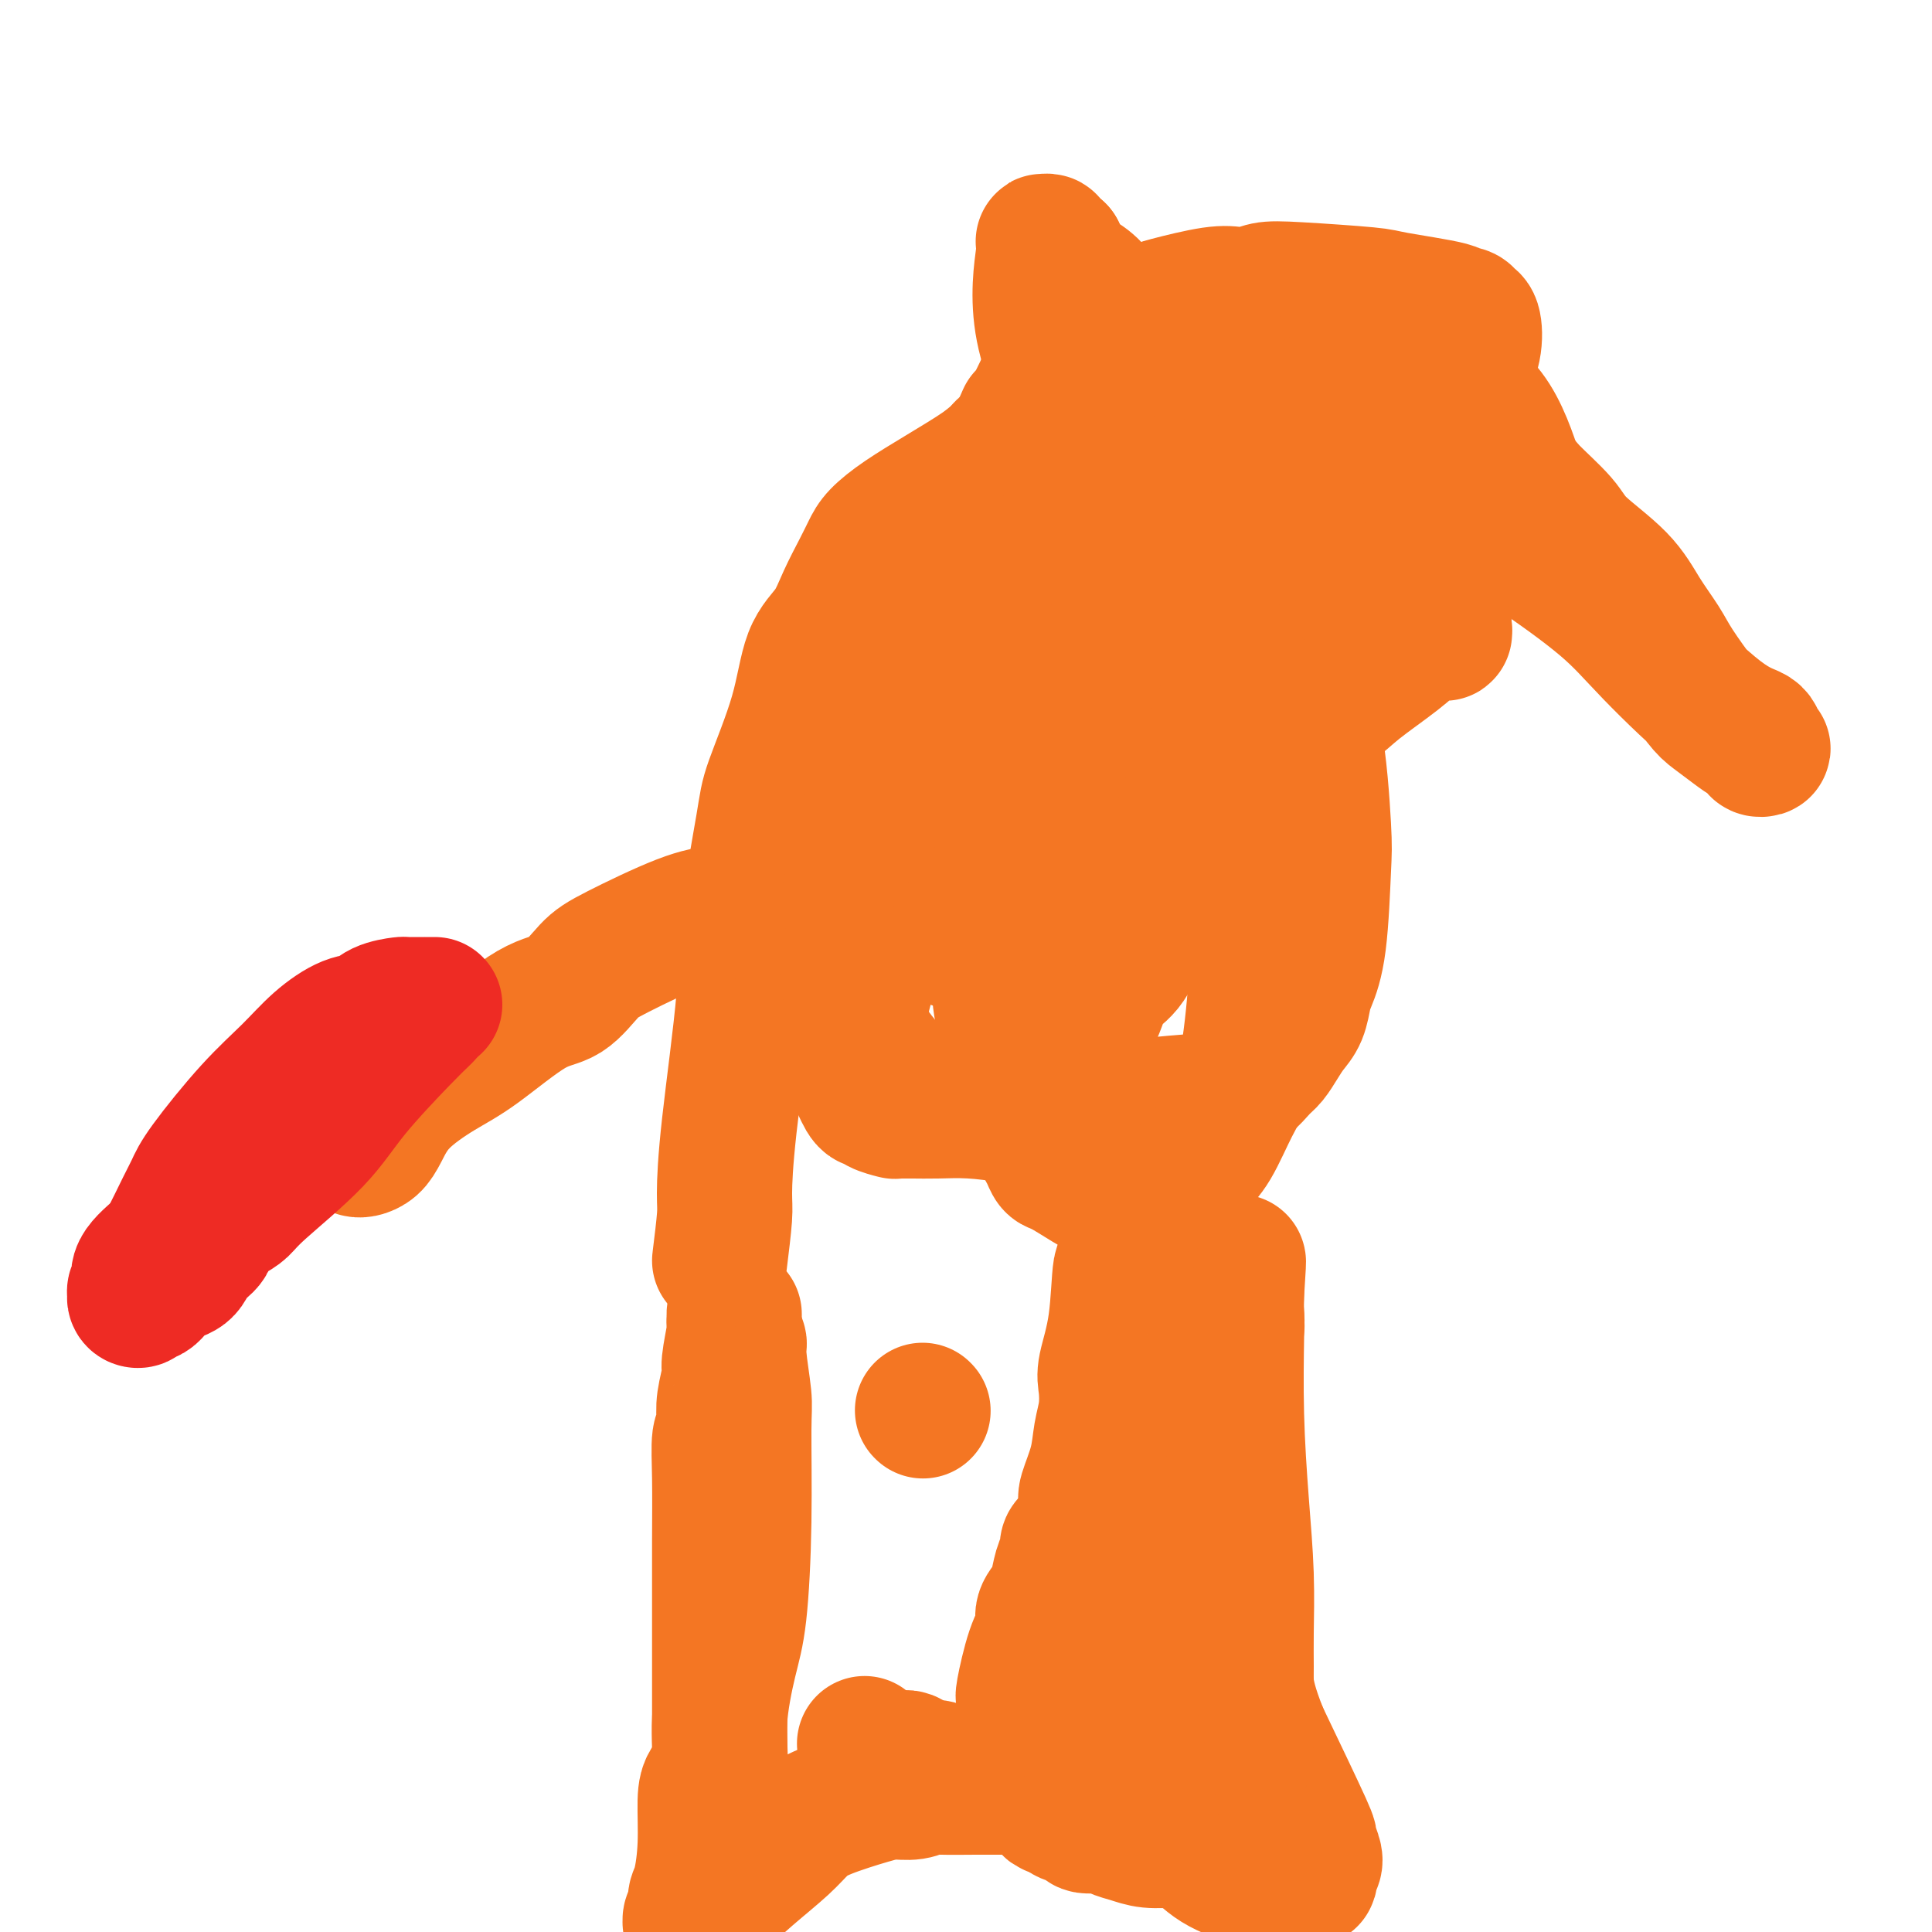 <svg viewBox='0 0 400 400' version='1.1' xmlns='http://www.w3.org/2000/svg' xmlns:xlink='http://www.w3.org/1999/xlink'><g fill='none' stroke='#F47623' stroke-width='6' stroke-linecap='round' stroke-linejoin='round'><path d='M154,372c0.000,0.000 0.100,0.100 0.1,0.1'/></g>
<g fill='none' stroke='#F47623' stroke-width='28' stroke-linecap='round' stroke-linejoin='round'><path d='M149,372c-0.001,-4.388 -0.001,-8.776 0,-15c0.001,-6.224 0.004,-14.283 0,-21c-0.004,-6.717 -0.015,-12.092 0,-17c0.015,-4.908 0.055,-9.350 0,-13c-0.055,-3.650 -0.207,-6.508 0,-8c0.207,-1.492 0.772,-1.617 1,-2c0.228,-0.383 0.117,-1.023 0,-2c-0.117,-0.977 -0.242,-2.289 0,-4c0.242,-1.711 0.849,-3.820 1,-5c0.151,-1.180 -0.156,-1.431 0,-3c0.156,-1.569 0.774,-4.455 1,-6c0.226,-1.545 0.061,-1.749 0,-2c-0.061,-0.251 -0.016,-0.549 0,-1c0.016,-0.451 0.004,-1.057 0,-1c-0.004,0.057 -0.001,0.775 0,1c0.001,0.225 0.000,-0.043 0,0c-0.000,0.043 -0.000,0.396 0,1c0.000,0.604 0.000,1.458 0,2c-0.000,0.542 -0.000,0.771 0,1'/><path d='M152,277c0.243,0.780 0.850,0.729 1,1c0.150,0.271 -0.158,0.864 0,3c0.158,2.136 0.783,5.814 1,8c0.217,2.186 0.026,2.878 0,7c-0.026,4.122 0.114,11.674 0,19c-0.114,7.326 -0.482,14.427 -1,19c-0.518,4.573 -1.186,6.617 -2,10c-0.814,3.383 -1.772,8.106 -2,12c-0.228,3.894 0.276,6.958 0,9c-0.276,2.042 -1.332,3.061 -2,4c-0.668,0.939 -0.949,1.799 -1,4c-0.051,2.201 0.126,5.745 0,9c-0.126,3.255 -0.556,6.221 -1,8c-0.444,1.779 -0.903,2.372 -1,3c-0.097,0.628 0.169,1.293 0,2c-0.169,0.707 -0.773,1.458 -1,2c-0.227,0.542 -0.076,0.874 0,1c0.076,0.126 0.077,0.044 0,0c-0.077,-0.044 -0.231,-0.050 0,0c0.231,0.050 0.847,0.158 1,0c0.153,-0.158 -0.157,-0.581 0,-1c0.157,-0.419 0.783,-0.833 1,-1c0.217,-0.167 0.027,-0.086 0,0c-0.027,0.086 0.108,0.177 0,0c-0.108,-0.177 -0.459,-0.622 0,-1c0.459,-0.378 1.730,-0.689 3,-1'/><path d='M148,394c1.987,-1.514 4.453,-3.799 7,-6c2.547,-2.201 5.174,-4.317 7,-6c1.826,-1.683 2.852,-2.933 4,-4c1.148,-1.067 2.419,-1.950 5,-3c2.581,-1.050 6.473,-2.267 9,-3c2.527,-0.733 3.691,-0.981 5,-1c1.309,-0.019 2.765,0.191 4,0c1.235,-0.191 2.250,-0.784 3,-1c0.750,-0.216 1.234,-0.056 3,0c1.766,0.056 4.814,0.008 7,0c2.186,-0.008 3.510,0.023 5,0c1.490,-0.023 3.148,-0.099 4,0c0.852,0.099 0.899,0.374 4,1c3.101,0.626 9.256,1.604 14,3c4.744,1.396 8.079,3.209 10,4c1.921,0.791 2.430,0.558 3,1c0.570,0.442 1.202,1.558 2,2c0.798,0.442 1.762,0.209 3,1c1.238,0.791 2.750,2.605 5,4c2.250,1.395 5.238,2.370 7,3c1.762,0.630 2.298,0.916 3,1c0.702,0.084 1.571,-0.032 3,0c1.429,0.032 3.420,0.212 4,0c0.580,-0.212 -0.250,-0.818 0,-1c0.250,-0.182 1.579,0.058 2,0c0.421,-0.058 -0.066,-0.415 0,-1c0.066,-0.585 0.686,-1.397 1,-2c0.314,-0.603 0.321,-0.997 0,-2c-0.321,-1.003 -0.971,-2.616 -1,-3c-0.029,-0.384 0.563,0.462 -1,-3c-1.563,-3.462 -5.282,-11.231 -9,-19'/><path d='M261,359c-2.320,-5.835 -2.621,-7.921 -3,-10c-0.379,-2.079 -0.835,-4.151 -2,-7c-1.165,-2.849 -3.040,-6.474 -4,-10c-0.960,-3.526 -1.004,-6.953 -1,-10c0.004,-3.047 0.058,-5.714 0,-8c-0.058,-2.286 -0.226,-4.192 0,-7c0.226,-2.808 0.848,-6.517 1,-9c0.152,-2.483 -0.166,-3.739 0,-5c0.166,-1.261 0.815,-2.528 1,-3c0.185,-0.472 -0.094,-0.148 0,-1c0.094,-0.852 0.561,-2.879 1,-4c0.439,-1.121 0.849,-1.337 1,-2c0.151,-0.663 0.044,-1.773 0,-2c-0.044,-0.227 -0.026,0.430 0,0c0.026,-0.430 0.060,-1.945 0,-3c-0.060,-1.055 -0.212,-1.650 0,-2c0.212,-0.350 0.789,-0.457 1,-1c0.211,-0.543 0.057,-1.523 0,-3c-0.057,-1.477 -0.015,-3.449 0,-5c0.015,-1.551 0.004,-2.679 0,-3c-0.004,-0.321 -0.001,0.165 0,0c0.001,-0.165 0.000,-0.982 0,-1c-0.000,-0.018 -0.000,0.765 0,1c0.000,0.235 0.000,-0.076 0,0c-0.000,0.076 -0.000,0.538 0,1'/><path d='M256,265c0.774,-8.352 0.210,-0.733 0,3c-0.210,3.733 -0.067,3.581 0,4c0.067,0.419 0.056,1.408 0,5c-0.056,3.592 -0.159,9.785 0,16c0.159,6.215 0.578,12.452 1,18c0.422,5.548 0.846,10.408 1,15c0.154,4.592 0.039,8.917 0,12c-0.039,3.083 -0.000,4.923 0,7c0.000,2.077 -0.038,4.390 0,7c0.038,2.610 0.151,5.518 0,8c-0.151,2.482 -0.565,4.537 -1,6c-0.435,1.463 -0.890,2.333 -1,3c-0.110,0.667 0.124,1.129 0,2c-0.124,0.871 -0.606,2.150 -1,3c-0.394,0.850 -0.699,1.270 -1,2c-0.301,0.730 -0.597,1.769 -1,2c-0.403,0.231 -0.914,-0.345 -1,0c-0.086,0.345 0.252,1.610 0,2c-0.252,0.390 -1.095,-0.095 -2,0c-0.905,0.095 -1.871,0.769 -3,1c-1.129,0.231 -2.422,0.019 -4,0c-1.578,-0.019 -3.443,0.153 -5,0c-1.557,-0.153 -2.807,-0.633 -4,-1c-1.193,-0.367 -2.330,-0.623 -3,-1c-0.670,-0.377 -0.873,-0.875 -2,-1c-1.127,-0.125 -3.178,0.124 -4,0c-0.822,-0.124 -0.416,-0.622 -1,-1c-0.584,-0.378 -2.156,-0.637 -3,-1c-0.844,-0.363 -0.958,-0.828 -1,-1c-0.042,-0.172 -0.012,-0.049 0,0c0.012,0.049 0.006,0.025 0,0'/><path d='M220,375c-4.373,-1.055 -1.807,-0.694 -1,-1c0.807,-0.306 -0.147,-1.281 -1,-2c-0.853,-0.719 -1.605,-1.184 -2,-2c-0.395,-0.816 -0.431,-1.983 -1,-4c-0.569,-2.017 -1.669,-4.882 -2,-6c-0.331,-1.118 0.107,-0.488 0,-1c-0.107,-0.512 -0.761,-2.165 -1,-3c-0.239,-0.835 -0.064,-0.851 0,-1c0.064,-0.149 0.016,-0.429 0,-1c-0.016,-0.571 0.001,-1.433 0,-2c-0.001,-0.567 -0.020,-0.840 0,-1c0.020,-0.160 0.081,-0.205 0,0c-0.081,0.205 -0.302,0.662 0,-1c0.302,-1.662 1.128,-5.444 2,-8c0.872,-2.556 1.792,-3.886 2,-5c0.208,-1.114 -0.294,-2.013 0,-3c0.294,-0.987 1.384,-2.061 2,-3c0.616,-0.939 0.756,-1.743 1,-3c0.244,-1.257 0.590,-2.966 1,-4c0.410,-1.034 0.884,-1.394 1,-2c0.116,-0.606 -0.124,-1.459 0,-2c0.124,-0.541 0.614,-0.770 1,-1c0.386,-0.230 0.667,-0.461 1,-1c0.333,-0.539 0.716,-1.385 1,-2c0.284,-0.615 0.468,-1.000 1,-2c0.532,-1.000 1.413,-2.615 2,-4c0.587,-1.385 0.882,-2.538 1,-3c0.118,-0.462 0.059,-0.231 0,0'/><path d='M228,307c-0.117,2.016 -0.235,4.032 0,7c0.235,2.968 0.822,6.888 1,9c0.178,2.112 -0.053,2.417 0,4c0.053,1.583 0.391,4.446 1,7c0.609,2.554 1.491,4.800 2,7c0.509,2.200 0.647,4.354 1,6c0.353,1.646 0.921,2.783 1,4c0.079,1.217 -0.333,2.515 0,5c0.333,2.485 1.410,6.159 2,9c0.590,2.841 0.694,4.850 1,6c0.306,1.150 0.814,1.442 1,2c0.186,0.558 0.050,1.381 0,2c-0.050,0.619 -0.014,1.034 0,1c0.014,-0.034 0.007,-0.517 0,-1'/><path d='M238,375c1.664,10.947 0.825,4.314 -1,-4c-1.825,-8.314 -4.634,-18.307 -6,-24c-1.366,-5.693 -1.287,-7.084 -2,-10c-0.713,-2.916 -2.216,-7.357 -3,-12c-0.784,-4.643 -0.847,-9.490 -1,-12c-0.153,-2.510 -0.394,-2.685 0,-4c0.394,-1.315 1.424,-3.769 2,-6c0.576,-2.231 0.697,-4.239 1,-6c0.303,-1.761 0.788,-3.277 1,-5c0.212,-1.723 0.152,-3.654 0,-5c-0.152,-1.346 -0.394,-2.108 0,-4c0.394,-1.892 1.426,-4.913 2,-9c0.574,-4.087 0.690,-9.239 1,-11c0.310,-1.761 0.815,-0.132 1,0c0.185,0.132 0.050,-1.234 0,-2c-0.050,-0.766 -0.014,-0.933 0,-1c0.014,-0.067 0.007,-0.033 0,0'/><path d='M191,292c0.000,0.000 0.100,0.100 0.1,0.1'/><path d='M179,361c0.278,0.340 0.557,0.680 1,1c0.443,0.320 1.051,0.622 2,1c0.949,0.378 2.239,0.834 3,1c0.761,0.166 0.991,0.044 1,0c0.009,-0.044 -0.205,-0.009 0,0c0.205,0.009 0.828,-0.008 1,0c0.172,0.008 -0.108,0.041 0,0c0.108,-0.041 0.602,-0.154 1,0c0.398,0.154 0.699,0.577 1,1'/><path d='M189,365c2.134,0.862 2.471,1.015 3,1c0.529,-0.015 1.252,-0.200 2,0c0.748,0.200 1.521,0.786 2,1c0.479,0.214 0.664,0.057 1,0c0.336,-0.057 0.822,-0.015 1,0c0.178,0.015 0.048,0.004 0,0c-0.048,-0.004 -0.014,-0.001 0,0c0.014,0.001 0.007,0.001 0,0'/><path d='M149,261c0.429,-3.478 0.858,-6.956 1,-9c0.142,-2.044 -0.004,-2.655 0,-5c0.004,-2.345 0.158,-6.426 1,-14c0.842,-7.574 2.372,-18.642 3,-26c0.628,-7.358 0.355,-11.006 1,-17c0.645,-5.994 2.210,-14.334 3,-19c0.790,-4.666 0.805,-5.656 2,-9c1.195,-3.344 3.570,-9.041 5,-14c1.430,-4.959 1.917,-9.180 3,-12c1.083,-2.820 2.764,-4.238 4,-6c1.236,-1.762 2.029,-3.867 3,-6c0.971,-2.133 2.122,-4.295 3,-6c0.878,-1.705 1.485,-2.953 2,-4c0.515,-1.047 0.940,-1.894 2,-3c1.060,-1.106 2.755,-2.473 5,-4c2.245,-1.527 5.042,-3.214 8,-5c2.958,-1.786 6.079,-3.669 8,-5c1.921,-1.331 2.642,-2.108 4,-3c1.358,-0.892 3.354,-1.899 6,-3c2.646,-1.101 5.943,-2.296 8,-3c2.057,-0.704 2.873,-0.915 4,-1c1.127,-0.085 2.563,-0.042 4,0'/><path d='M229,87c4.017,-0.893 3.061,0.374 3,1c-0.061,0.626 0.775,0.609 3,2c2.225,1.391 5.840,4.188 8,6c2.160,1.812 2.865,2.639 5,5c2.135,2.361 5.700,6.257 9,12c3.300,5.743 6.335,13.334 8,18c1.665,4.666 1.961,6.406 3,9c1.039,2.594 2.822,6.043 4,12c1.178,5.957 1.752,14.423 2,19c0.248,4.577 0.169,5.263 0,9c-0.169,3.737 -0.430,10.523 -1,15c-0.570,4.477 -1.451,6.644 -2,8c-0.549,1.356 -0.766,1.900 -1,3c-0.234,1.100 -0.484,2.754 -1,4c-0.516,1.246 -1.297,2.083 -2,3c-0.703,0.917 -1.328,1.915 -2,3c-0.672,1.085 -1.392,2.258 -2,3c-0.608,0.742 -1.103,1.054 -2,2c-0.897,0.946 -2.194,2.527 -3,3c-0.806,0.473 -1.119,-0.160 -2,0c-0.881,0.160 -2.329,1.115 -3,2c-0.671,0.885 -0.567,1.701 -1,2c-0.433,0.299 -1.405,0.083 -2,0c-0.595,-0.083 -0.812,-0.032 -1,0c-0.188,0.032 -0.346,0.046 0,0c0.346,-0.046 1.198,-0.153 -1,0c-2.198,0.153 -7.445,0.566 -11,1c-3.555,0.434 -5.417,0.890 -7,1c-1.583,0.110 -2.888,-0.124 -4,0c-1.112,0.124 -2.032,0.607 -3,1c-0.968,0.393 -1.984,0.697 -3,1'/><path d='M220,232c-6.429,1.226 -3.503,0.290 -3,0c0.503,-0.290 -1.419,0.066 -3,0c-1.581,-0.066 -2.823,-0.554 -5,-1c-2.177,-0.446 -5.291,-0.852 -8,-1c-2.709,-0.148 -5.014,-0.040 -7,0c-1.986,0.040 -3.654,0.011 -5,0c-1.346,-0.011 -2.371,-0.006 -3,0c-0.629,0.006 -0.861,0.012 -1,0c-0.139,-0.012 -0.184,-0.041 0,0c0.184,0.041 0.596,0.152 0,0c-0.596,-0.152 -2.201,-0.568 -3,-1c-0.799,-0.432 -0.793,-0.882 -1,-1c-0.207,-0.118 -0.626,0.094 -1,0c-0.374,-0.094 -0.701,-0.496 -1,-1c-0.299,-0.504 -0.568,-1.110 -1,-2c-0.432,-0.890 -1.027,-2.064 -1,-5c0.027,-2.936 0.677,-7.634 1,-10c0.323,-2.366 0.320,-2.398 1,-5c0.680,-2.602 2.043,-7.773 3,-11c0.957,-3.227 1.509,-4.510 2,-6c0.491,-1.490 0.919,-3.185 1,-4c0.081,-0.815 -0.187,-0.748 0,-1c0.187,-0.252 0.829,-0.822 1,-1c0.171,-0.178 -0.130,0.037 1,-1c1.130,-1.037 3.692,-3.324 7,-6c3.308,-2.676 7.362,-5.739 10,-8c2.638,-2.261 3.862,-3.719 5,-5c1.138,-1.281 2.192,-2.385 3,-3c0.808,-0.615 1.371,-0.743 2,-1c0.629,-0.257 1.322,-0.645 2,-1c0.678,-0.355 1.339,-0.678 2,-1'/><path d='M218,156c5.337,-4.716 2.178,-2.506 2,-2c-0.178,0.506 2.623,-0.692 4,-1c1.377,-0.308 1.330,0.272 2,0c0.670,-0.272 2.059,-1.397 3,-2c0.941,-0.603 1.436,-0.683 2,-1c0.564,-0.317 1.199,-0.869 2,-1c0.801,-0.131 1.768,0.159 3,0c1.232,-0.159 2.730,-0.768 4,-1c1.270,-0.232 2.311,-0.088 3,0c0.689,0.088 1.026,0.120 1,0c-0.026,-0.120 -0.413,-0.393 0,0c0.413,0.393 1.627,1.452 2,2c0.373,0.548 -0.096,0.586 0,1c0.096,0.414 0.756,1.204 1,3c0.244,1.796 0.073,4.598 0,7c-0.073,2.402 -0.047,4.404 0,6c0.047,1.596 0.116,2.788 0,3c-0.116,0.212 -0.417,-0.554 -1,1c-0.583,1.554 -1.448,5.428 -3,9c-1.552,3.572 -3.791,6.841 -5,9c-1.209,2.159 -1.389,3.208 -2,5c-0.611,1.792 -1.654,4.328 -3,6c-1.346,1.672 -2.995,2.479 -4,4c-1.005,1.521 -1.368,3.755 -3,7c-1.632,3.245 -4.534,7.499 -6,10c-1.466,2.501 -1.495,3.248 -2,4c-0.505,0.752 -1.486,1.508 -2,2c-0.514,0.492 -0.560,0.719 -1,1c-0.440,0.281 -1.272,0.614 -2,1c-0.728,0.386 -1.351,0.825 -2,1c-0.649,0.175 -1.325,0.088 -2,0'/><path d='M209,230c-1.689,0.817 -1.410,0.359 -2,0c-0.590,-0.359 -2.048,-0.620 -3,-1c-0.952,-0.380 -1.400,-0.880 -3,-1c-1.600,-0.120 -4.354,0.140 -6,0c-1.646,-0.140 -2.184,-0.679 -3,-1c-0.816,-0.321 -1.911,-0.424 -3,-1c-1.089,-0.576 -2.171,-1.626 -3,-2c-0.829,-0.374 -1.406,-0.073 -2,-1c-0.594,-0.927 -1.207,-3.082 -2,-4c-0.793,-0.918 -1.766,-0.600 -2,-1c-0.234,-0.400 0.270,-1.517 0,-2c-0.270,-0.483 -1.313,-0.330 -2,-1c-0.687,-0.670 -1.017,-2.161 -1,-2c0.017,0.161 0.381,1.975 0,-1c-0.381,-2.975 -1.508,-10.740 -2,-15c-0.492,-4.260 -0.349,-5.017 0,-6c0.349,-0.983 0.903,-2.192 1,-3c0.097,-0.808 -0.263,-1.214 0,-3c0.263,-1.786 1.149,-4.953 2,-7c0.851,-2.047 1.667,-2.975 2,-4c0.333,-1.025 0.183,-2.147 0,-3c-0.183,-0.853 -0.400,-1.435 0,-2c0.400,-0.565 1.416,-1.111 2,-2c0.584,-0.889 0.736,-2.120 1,-3c0.264,-0.880 0.639,-1.410 1,-2c0.361,-0.590 0.708,-1.239 1,-2c0.292,-0.761 0.528,-1.632 1,-2c0.472,-0.368 1.178,-0.233 2,-1c0.822,-0.767 1.760,-2.437 4,-4c2.240,-1.563 5.783,-3.018 8,-4c2.217,-0.982 3.109,-1.491 4,-2'/><path d='M204,147c3.436,-2.400 2.526,-1.901 3,-2c0.474,-0.099 2.331,-0.797 4,-2c1.669,-1.203 3.150,-2.911 5,-4c1.850,-1.089 4.069,-1.561 5,-2c0.931,-0.439 0.575,-0.847 1,-1c0.425,-0.153 1.633,-0.053 2,0c0.367,0.053 -0.107,0.059 0,0c0.107,-0.059 0.795,-0.181 1,0c0.205,0.181 -0.072,0.666 0,1c0.072,0.334 0.492,0.516 1,1c0.508,0.484 1.105,1.270 2,2c0.895,0.730 2.088,1.404 3,2c0.912,0.596 1.543,1.116 3,2c1.457,0.884 3.738,2.134 6,4c2.262,1.866 4.504,4.348 6,7c1.496,2.652 2.247,5.474 3,7c0.753,1.526 1.508,1.756 3,5c1.492,3.244 3.722,9.500 5,13c1.278,3.500 1.605,4.242 2,6c0.395,1.758 0.858,4.532 1,6c0.142,1.468 -0.037,1.632 0,3c0.037,1.368 0.291,3.941 0,9c-0.291,5.059 -1.125,12.605 -2,17c-0.875,4.395 -1.790,5.639 -3,8c-1.210,2.361 -2.714,5.840 -4,8c-1.286,2.160 -2.355,3.002 -3,4c-0.645,0.998 -0.866,2.153 -2,3c-1.134,0.847 -3.181,1.385 -5,2c-1.819,0.615 -3.409,1.308 -5,2'/><path d='M236,248c-2.963,0.467 -5.371,-0.364 -7,-1c-1.629,-0.636 -2.478,-1.076 -4,-2c-1.522,-0.924 -3.716,-2.331 -5,-3c-1.284,-0.669 -1.659,-0.600 -2,-1c-0.341,-0.400 -0.647,-1.271 -1,-2c-0.353,-0.729 -0.754,-1.317 -1,-2c-0.246,-0.683 -0.337,-1.461 -1,-2c-0.663,-0.539 -1.899,-0.839 -3,-4c-1.101,-3.161 -2.067,-9.185 -3,-14c-0.933,-4.815 -1.834,-8.423 -2,-11c-0.166,-2.577 0.402,-4.125 1,-6c0.598,-1.875 1.227,-4.078 2,-7c0.773,-2.922 1.690,-6.563 2,-8c0.310,-1.437 0.012,-0.669 0,-1c-0.012,-0.331 0.263,-1.761 1,-3c0.737,-1.239 1.936,-2.287 3,-4c1.064,-1.713 1.992,-4.092 3,-6c1.008,-1.908 2.095,-3.347 3,-5c0.905,-1.653 1.629,-3.522 3,-5c1.371,-1.478 3.389,-2.566 5,-4c1.611,-1.434 2.816,-3.214 4,-4c1.184,-0.786 2.346,-0.577 3,-1c0.654,-0.423 0.801,-1.476 1,-2c0.199,-0.524 0.449,-0.518 1,-1c0.551,-0.482 1.401,-1.451 2,-2c0.599,-0.549 0.945,-0.676 1,-1c0.055,-0.324 -0.181,-0.844 0,-1c0.181,-0.156 0.781,0.051 1,0c0.219,-0.051 0.059,-0.360 0,-1c-0.059,-0.640 -0.017,-1.611 0,-2c0.017,-0.389 0.008,-0.194 0,0'/><path d='M243,142c0.928,-1.713 0.248,-0.995 0,-1c-0.248,-0.005 -0.064,-0.733 0,-1c0.064,-0.267 0.008,-0.071 0,0c-0.008,0.071 0.034,0.019 0,0c-0.034,-0.019 -0.142,-0.005 -1,0c-0.858,0.005 -2.467,0.002 -3,0c-0.533,-0.002 0.009,-0.004 0,0c-0.009,0.004 -0.569,0.015 -1,0c-0.431,-0.015 -0.731,-0.057 -1,0c-0.269,0.057 -0.506,0.211 -1,0c-0.494,-0.211 -1.246,-0.789 -2,-1c-0.754,-0.211 -1.509,-0.057 -2,0c-0.491,0.057 -0.718,0.015 -1,0c-0.282,-0.015 -0.618,-0.004 -1,0c-0.382,0.004 -0.809,-0.000 -1,0c-0.191,0.000 -0.145,0.004 0,0c0.145,-0.004 0.390,-0.015 0,0c-0.390,0.015 -1.414,0.057 -2,0c-0.586,-0.057 -0.734,-0.212 -1,0c-0.266,0.212 -0.649,0.789 -1,1c-0.351,0.211 -0.670,0.054 -1,0c-0.330,-0.054 -0.672,-0.005 -1,0c-0.328,0.005 -0.643,-0.035 -1,0c-0.357,0.035 -0.755,0.143 -1,0c-0.245,-0.143 -0.335,-0.539 -1,0c-0.665,0.539 -1.904,2.011 -3,3c-1.096,0.989 -2.048,1.494 -3,2'/><path d='M214,145c-2.277,1.288 -1.971,1.509 -2,2c-0.029,0.491 -0.395,1.254 -1,2c-0.605,0.746 -1.449,1.475 -2,2c-0.551,0.525 -0.810,0.845 -2,2c-1.190,1.155 -3.310,3.146 -4,4c-0.690,0.854 0.050,0.570 0,1c-0.050,0.430 -0.889,1.574 -2,3c-1.111,1.426 -2.494,3.135 -3,4c-0.506,0.865 -0.136,0.888 0,2c0.136,1.112 0.036,3.314 0,4c-0.036,0.686 -0.010,-0.143 0,0c0.010,0.143 0.003,1.260 0,2c-0.003,0.740 -0.001,1.104 0,1c0.001,-0.104 0.000,-0.677 0,1c-0.000,1.677 -0.000,5.605 0,8c0.000,2.395 0.000,3.257 0,4c-0.000,0.743 -0.000,1.366 0,2c0.000,0.634 0.000,1.280 0,2c-0.000,0.720 -0.000,1.514 0,2c0.000,0.486 0.000,0.663 0,1c-0.000,0.337 -0.000,0.833 0,1c0.000,0.167 0.000,0.006 0,0c-0.000,-0.006 -0.000,0.142 0,0c0.000,-0.142 0.000,-0.574 0,-1c-0.000,-0.426 -0.000,-0.845 0,-1c0.000,-0.155 0.000,-0.044 0,0c-0.000,0.044 -0.000,0.022 0,0'/><path d='M198,193c0.157,4.214 0.549,0.748 1,-1c0.451,-1.748 0.960,-1.777 2,-3c1.040,-1.223 2.612,-3.638 5,-7c2.388,-3.362 5.592,-7.671 8,-12c2.408,-4.329 4.018,-8.679 6,-14c1.982,-5.321 4.335,-11.611 6,-16c1.665,-4.389 2.642,-6.875 3,-8c0.358,-1.125 0.096,-0.890 0,-1c-0.096,-0.110 -0.028,-0.566 0,-1c0.028,-0.434 0.015,-0.845 0,-1c-0.015,-0.155 -0.032,-0.053 0,0c0.032,0.053 0.114,0.059 0,-1c-0.114,-1.059 -0.423,-3.182 -1,-7c-0.577,-3.818 -1.423,-9.332 -2,-15c-0.577,-5.668 -0.887,-11.490 -1,-18c-0.113,-6.510 -0.030,-13.706 0,-17c0.030,-3.294 0.008,-2.685 0,-3c-0.008,-0.315 -0.002,-1.555 0,-2c0.002,-0.445 0.000,-0.094 0,0c-0.000,0.094 0.002,-0.068 0,0c-0.002,0.068 -0.007,0.365 0,1c0.007,0.635 0.027,1.607 0,2c-0.027,0.393 -0.100,0.209 0,1c0.100,0.791 0.373,2.559 0,4c-0.373,1.441 -1.392,2.555 -2,4c-0.608,1.445 -0.804,3.223 -1,5'/><path d='M222,83c-0.651,3.342 -0.780,4.198 -2,7c-1.220,2.802 -3.532,7.548 -5,11c-1.468,3.452 -2.092,5.608 -3,7c-0.908,1.392 -2.101,2.021 -3,3c-0.899,0.979 -1.505,2.310 -2,3c-0.495,0.690 -0.881,0.740 -1,1c-0.119,0.260 0.027,0.730 0,1c-0.027,0.270 -0.227,0.339 0,0c0.227,-0.339 0.881,-1.086 0,1c-0.881,2.086 -3.298,7.003 -5,11c-1.702,3.997 -2.691,7.072 -4,11c-1.309,3.928 -2.939,8.708 -4,12c-1.061,3.292 -1.552,5.095 -2,6c-0.448,0.905 -0.852,0.912 -1,1c-0.148,0.088 -0.040,0.259 0,0c0.040,-0.259 0.014,-0.947 0,-1c-0.014,-0.053 -0.014,0.529 0,0c0.014,-0.529 0.042,-2.169 0,-3c-0.042,-0.831 -0.155,-0.851 0,-1c0.155,-0.149 0.579,-0.425 1,-1c0.421,-0.575 0.840,-1.449 1,-2c0.160,-0.551 0.063,-0.780 1,-5c0.937,-4.220 2.908,-12.430 4,-18c1.092,-5.570 1.304,-8.499 2,-11c0.696,-2.501 1.877,-4.573 3,-7c1.123,-2.427 2.188,-5.207 3,-8c0.812,-2.793 1.373,-5.598 2,-7c0.627,-1.402 1.322,-1.401 2,-2c0.678,-0.599 1.339,-1.800 2,-3'/><path d='M211,89c1.983,-4.491 0.939,-2.217 1,-2c0.061,0.217 1.226,-1.623 2,-3c0.774,-1.377 1.159,-2.291 2,-4c0.841,-1.709 2.140,-4.212 4,-6c1.860,-1.788 4.281,-2.861 6,-4c1.719,-1.139 2.737,-2.346 4,-3c1.263,-0.654 2.771,-0.757 4,-1c1.229,-0.243 2.181,-0.626 3,-1c0.819,-0.374 1.507,-0.740 2,-1c0.493,-0.260 0.791,-0.413 3,-1c2.209,-0.587 6.328,-1.608 9,-2c2.672,-0.392 3.897,-0.154 5,0c1.103,0.154 2.086,0.225 3,0c0.914,-0.225 1.760,-0.748 3,-1c1.240,-0.252 2.873,-0.235 7,0c4.127,0.235 10.749,0.689 14,1c3.251,0.311 3.133,0.479 6,1c2.867,0.521 8.719,1.393 11,2c2.281,0.607 0.991,0.947 1,1c0.009,0.053 1.316,-0.181 2,0c0.684,0.181 0.744,0.777 1,1c0.256,0.223 0.709,0.075 1,1c0.291,0.925 0.422,2.925 0,5c-0.422,2.075 -1.396,4.225 -2,6c-0.604,1.775 -0.839,3.176 -1,4c-0.161,0.824 -0.250,1.070 0,2c0.250,0.930 0.838,2.542 1,3c0.162,0.458 -0.101,-0.238 0,0c0.101,0.238 0.566,1.410 1,2c0.434,0.590 0.838,0.597 1,1c0.162,0.403 0.081,1.201 0,2'/><path d='M305,92c0.716,4.550 1.505,2.426 2,2c0.495,-0.426 0.697,0.848 2,2c1.303,1.152 3.706,2.182 5,3c1.294,0.818 1.479,1.424 3,3c1.521,1.576 4.379,4.123 6,6c1.621,1.877 2.007,3.086 4,5c1.993,1.914 5.594,4.533 8,7c2.406,2.467 3.615,4.781 5,7c1.385,2.219 2.944,4.341 4,6c1.056,1.659 1.609,2.854 3,5c1.391,2.146 3.620,5.243 5,7c1.380,1.757 1.909,2.173 3,3c1.091,0.827 2.742,2.064 4,3c1.258,0.936 2.123,1.569 3,2c0.877,0.431 1.766,0.659 2,1c0.234,0.341 -0.186,0.795 0,1c0.186,0.205 0.978,0.161 1,0c0.022,-0.161 -0.726,-0.438 -1,-1c-0.274,-0.562 -0.073,-1.407 -1,-2c-0.927,-0.593 -2.982,-0.933 -7,-4c-4.018,-3.067 -9.999,-8.859 -14,-13c-4.001,-4.141 -6.023,-6.630 -10,-10c-3.977,-3.370 -9.911,-7.620 -15,-11c-5.089,-3.380 -9.333,-5.891 -16,-10c-6.667,-4.109 -15.757,-9.815 -24,-15c-8.243,-5.185 -15.640,-9.849 -24,-14c-8.360,-4.151 -17.682,-7.789 -22,-10c-4.318,-2.211 -3.632,-2.995 -4,-4c-0.368,-1.005 -1.791,-2.232 -3,-3c-1.209,-0.768 -2.202,-1.077 -3,-2c-0.798,-0.923 -1.399,-2.462 -2,-4'/><path d='M219,52c-2.305,-1.967 -2.068,-0.384 -2,0c0.068,0.384 -0.033,-0.432 0,-1c0.033,-0.568 0.199,-0.887 0,-1c-0.199,-0.113 -0.763,-0.021 -1,0c-0.237,0.021 -0.148,-0.030 0,0c0.148,0.030 0.356,0.142 0,3c-0.356,2.858 -1.276,8.461 0,15c1.276,6.539 4.746,14.014 9,22c4.254,7.986 9.290,16.482 13,22c3.710,5.518 6.092,8.059 9,12c2.908,3.941 6.340,9.281 9,13c2.660,3.719 4.548,5.817 6,7c1.452,1.183 2.468,1.451 3,2c0.532,0.549 0.582,1.381 1,2c0.418,0.619 1.206,1.026 2,1c0.794,-0.026 1.594,-0.487 3,-1c1.406,-0.513 3.417,-1.080 5,-2c1.583,-0.920 2.739,-2.194 5,-4c2.261,-1.806 5.629,-4.144 8,-6c2.371,-1.856 3.745,-3.228 5,-4c1.255,-0.772 2.390,-0.942 3,-1c0.610,-0.058 0.695,-0.003 1,0c0.305,0.003 0.832,-0.047 1,0c0.168,0.047 -0.022,0.192 0,0c0.022,-0.192 0.254,-0.720 0,-1c-0.254,-0.280 -0.996,-0.312 -2,-1c-1.004,-0.688 -2.270,-2.031 -5,-4c-2.730,-1.969 -6.923,-4.562 -11,-8c-4.077,-3.438 -8.039,-7.719 -12,-12'/><path d='M269,105c-5.238,-4.863 -4.332,-4.021 -4,-4c0.332,0.021 0.090,-0.778 0,-1c-0.090,-0.222 -0.027,0.135 0,0c0.027,-0.135 0.018,-0.760 0,-1c-0.018,-0.240 -0.045,-0.094 0,0c0.045,0.094 0.163,0.135 0,-1c-0.163,-1.135 -0.606,-3.446 0,-6c0.606,-2.554 2.260,-5.350 4,-7c1.740,-1.650 3.567,-2.152 5,-3c1.433,-0.848 2.472,-2.041 4,-3c1.528,-0.959 3.544,-1.685 6,-2c2.456,-0.315 5.352,-0.218 8,0c2.648,0.218 5.049,0.559 8,2c2.951,1.441 6.453,3.982 9,8c2.547,4.018 4.141,9.512 5,12c0.859,2.488 0.985,1.971 1,2c0.015,0.029 -0.081,0.606 0,1c0.081,0.394 0.338,0.607 0,1c-0.338,0.393 -1.271,0.968 -3,1c-1.729,0.032 -4.253,-0.478 -6,-1c-1.747,-0.522 -2.717,-1.054 -4,-2c-1.283,-0.946 -2.880,-2.305 -4,-3c-1.120,-0.695 -1.763,-0.726 -2,-1c-0.237,-0.274 -0.068,-0.793 0,-1c0.068,-0.207 0.034,-0.104 0,0'/><path d='M149,189c-2.060,0.249 -4.120,0.498 -8,2c-3.880,1.502 -9.579,4.257 -13,6c-3.421,1.743 -4.564,2.474 -6,4c-1.436,1.526 -3.164,3.848 -5,5c-1.836,1.152 -3.780,1.134 -7,3c-3.220,1.866 -7.716,5.617 -11,8c-3.284,2.383 -5.356,3.399 -8,5c-2.644,1.601 -5.861,3.788 -8,6c-2.139,2.212 -3.200,4.449 -4,6c-0.800,1.551 -1.338,2.416 -2,3c-0.662,0.584 -1.447,0.888 -2,1c-0.553,0.112 -0.872,0.032 -1,0c-0.128,-0.032 -0.064,-0.016 0,0'/></g>
<g fill='none' stroke='#EE2B24' stroke-width='28' stroke-linecap='round' stroke-linejoin='round'><path d='M88,210c-0.230,0.242 -0.460,0.484 -1,1c-0.540,0.516 -1.390,1.307 -4,4c-2.610,2.693 -6.979,7.287 -10,11c-3.021,3.713 -4.692,6.546 -8,10c-3.308,3.454 -8.253,7.530 -11,10c-2.747,2.470 -3.296,3.336 -4,4c-0.704,0.664 -1.562,1.127 -3,2c-1.438,0.873 -3.456,2.158 -4,3c-0.544,0.842 0.385,1.242 0,2c-0.385,0.758 -2.083,1.873 -3,3c-0.917,1.127 -1.054,2.267 -2,3c-0.946,0.733 -2.702,1.059 -4,2c-1.298,0.941 -2.138,2.497 -3,3c-0.862,0.503 -1.747,-0.046 -2,0c-0.253,0.046 0.127,0.689 0,1c-0.127,0.311 -0.761,0.292 -1,0c-0.239,-0.292 -0.082,-0.856 0,-1c0.082,-0.144 0.088,0.133 0,0c-0.088,-0.133 -0.271,-0.675 0,-1c0.271,-0.325 0.996,-0.434 1,-1c0.004,-0.566 -0.713,-1.590 0,-3c0.713,-1.410 2.857,-3.205 5,-5'/><path d='M34,258c1.730,-3.312 3.056,-6.092 4,-8c0.944,-1.908 1.506,-2.943 2,-4c0.494,-1.057 0.918,-2.136 3,-5c2.082,-2.864 5.821,-7.512 9,-11c3.179,-3.488 5.798,-5.817 8,-8c2.202,-2.183 3.988,-4.221 6,-6c2.012,-1.779 4.250,-3.300 6,-4c1.750,-0.700 3.012,-0.580 4,-1c0.988,-0.420 1.703,-1.381 3,-2c1.297,-0.619 3.174,-0.898 4,-1c0.826,-0.102 0.599,-0.027 1,0c0.401,0.027 1.431,0.007 2,0c0.569,-0.007 0.678,-0.002 1,0c0.322,0.002 0.857,0.001 1,0c0.143,-0.001 -0.106,-0.000 0,0c0.106,0.000 0.567,0.000 1,0c0.433,-0.000 0.838,-0.000 1,0c0.162,0.000 0.081,0.000 0,0'/></g>
</svg>
